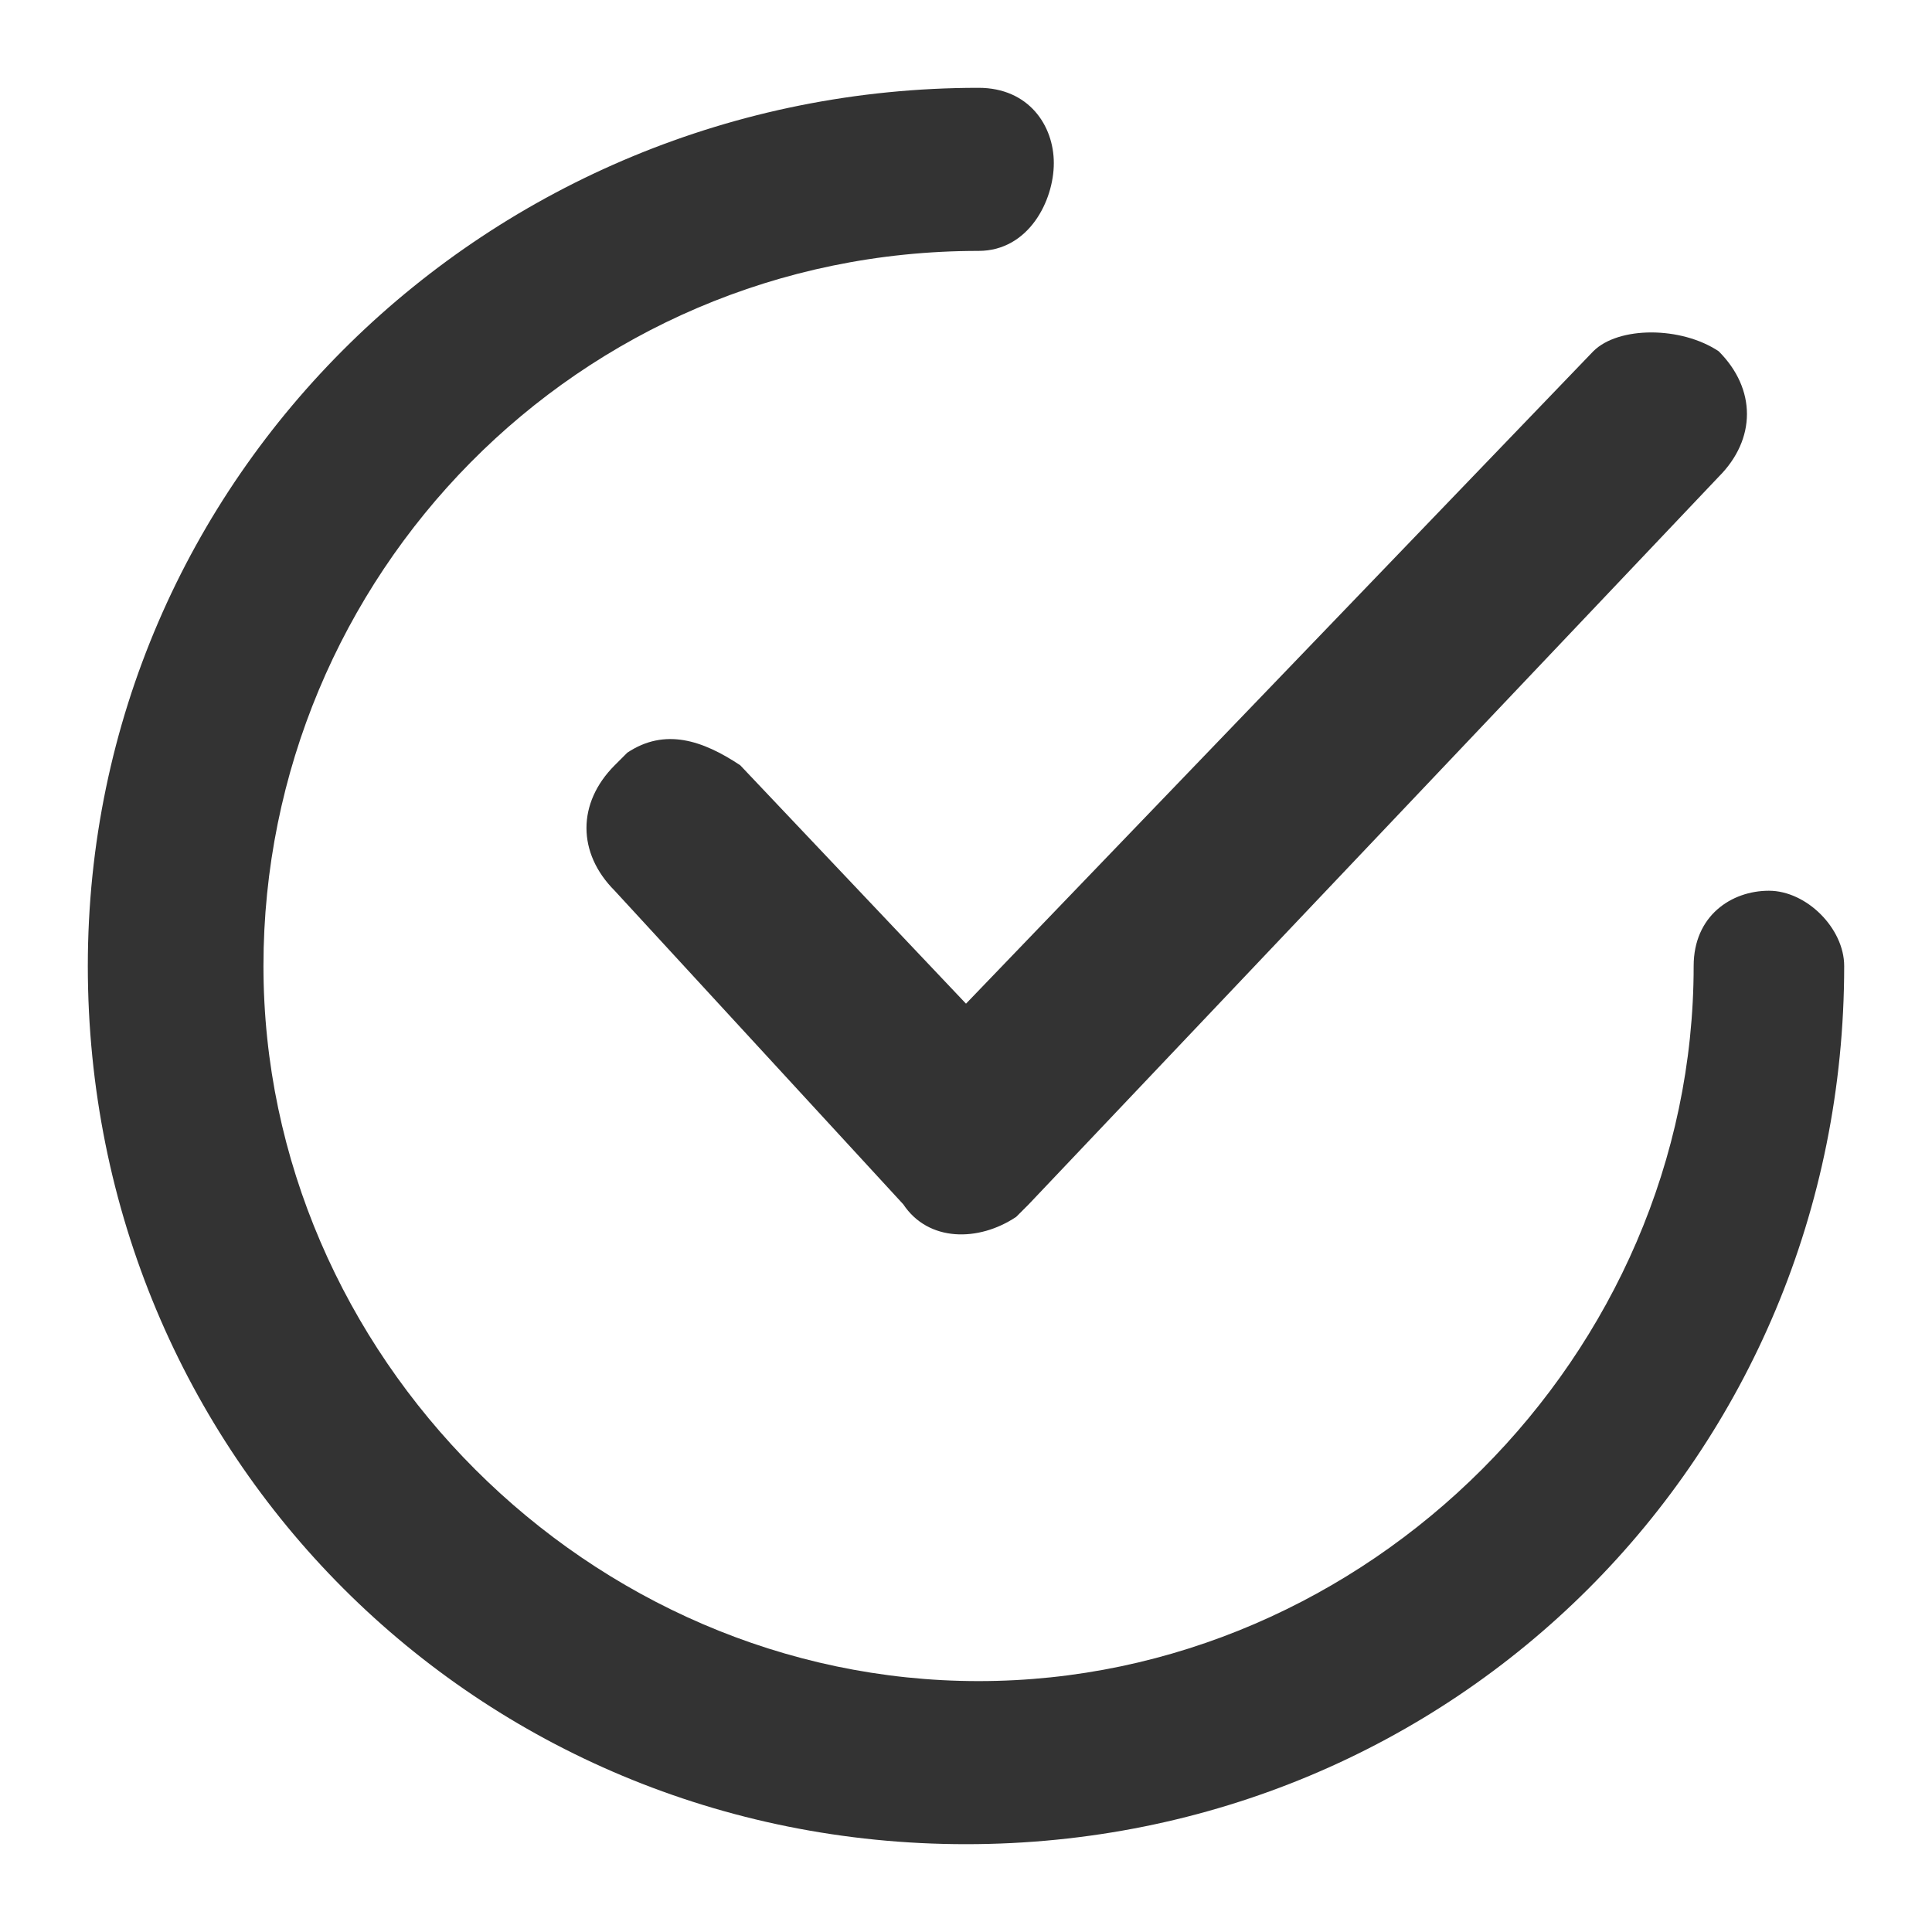 <?xml version="1.0" encoding="UTF-8"?>
<svg width="22px" height="22px" viewBox="0 0 22 22" version="1.1" xmlns="http://www.w3.org/2000/svg" xmlns:xlink="http://www.w3.org/1999/xlink">
    <title>待办</title>
    <g id="页面-1" stroke="none" stroke-width="1" fill="none" fill-rule="evenodd">
        <g id="0428-内网改版首页1.9-3（定稿）" transform="translate(-1601, -21)">
            <g id="待办" transform="translate(1601, 21)">
                <rect id="矩形备份-2" x="0" y="0" width="22" height="22"></rect>
                <path d="M11.143,1 C11.714,1 12,1.429 12,1.857 C12,2.286 11.714,2.857 11.143,2.857 C6.571,2.857 3,6.571 3,11 C3,15.429 6.714,19.143 11.143,19.143 C15.571,19.143 19.286,15.429 19.286,11 C19.286,10.429 19.714,10.143 20.143,10.143 C20.571,10.143 21,10.571 21,11 C21,16.571 16.571,21 11,21 C5.429,21 1,16.571 1,11 C1,5.429 5.571,1 11.143,1 Z M19.571,4 C20,4.429 20,5 19.571,5.429 L11.714,13.714 L11.571,13.857 C11.143,14.143 10.571,14.143 10.286,13.714 L7,10.143 C6.571,9.714 6.571,9.143 7,8.714 L7.143,8.571 C7.571,8.286 8,8.429 8.429,8.714 L11,11.429 L18.143,4 C18.429,3.714 19.143,3.714 19.571,4 Z" fill="#333333" fill-rule="nonzero"></path>
            </g>
        </g>
    </g>
</svg>